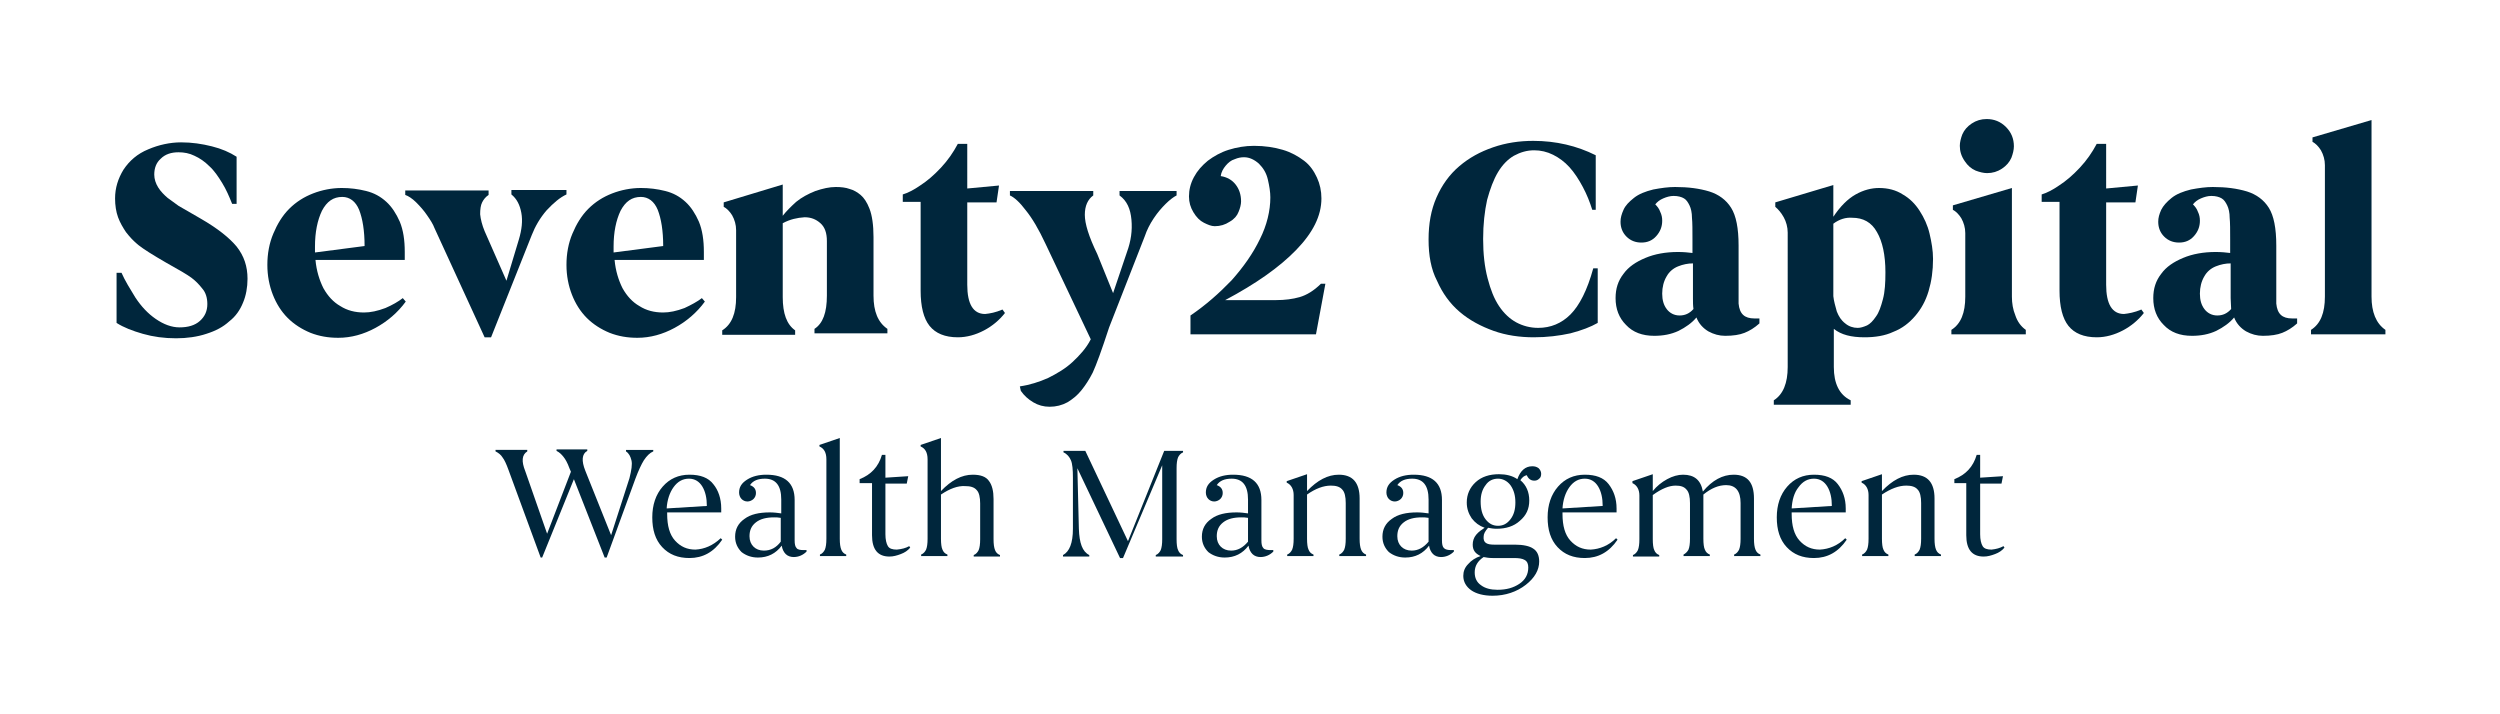 <?xml version="1.0" encoding="UTF-8"?> <svg xmlns="http://www.w3.org/2000/svg" xmlns:xlink="http://www.w3.org/1999/xlink" version="1.1" id="Layer_1" x="0px" y="0px" viewBox="0 0 504 144" style="enable-background:new 0 0 504 144;" xml:space="preserve"> <style type="text/css"> .st0{fill:#00263C;} .st1{fill:#FFFFFF;} </style> <g> <g> <path class="st0" d="M24.5,55c0.7,1.6,1.7,3.2,2.8,5c1.2,1.8,2.5,3.2,4.1,4.3c1.6,1.1,3.2,1.7,4.8,1.7c1.7,0,3.1-0.4,4.1-1.3 c1-0.9,1.5-2,1.5-3.4c0-1.2-0.3-2.3-1-3.1c-0.7-0.9-1.4-1.6-2.2-2.2s-2.5-1.6-5.2-3.1c-2.6-1.5-4.5-2.7-5.5-3.5s-1.8-1.7-2.5-2.6 c-0.6-0.9-1.2-1.9-1.6-3c-0.4-1.1-0.6-2.4-0.6-3.8c0-2.1,0.6-4,1.7-5.8c1.2-1.8,2.8-3.2,5-4.1c2.1-0.9,4.4-1.4,6.6-1.4 c2.2,0,4.2,0.3,6.2,0.8s3.6,1.2,5,2.1v9.5h-0.9c-0.6-1.5-1.2-2.9-2-4.2c-0.8-1.3-1.6-2.5-2.6-3.4c-0.9-0.9-1.9-1.6-3-2.1 c-1-0.5-2.1-0.7-3.2-0.7c-1.5,0-2.7,0.4-3.6,1.3c-0.9,0.8-1.3,1.9-1.3,3.2c0,0.9,0.3,1.8,0.8,2.6c0.5,0.8,1.2,1.5,1.9,2.1 c0.8,0.6,1.5,1.1,2.2,1.6c0.7,0.4,1.6,0.9,2.6,1.5c1,0.6,1.6,0.9,1.9,1.1c3.3,1.9,5.7,3.8,7.2,5.6c1.5,1.9,2.2,4,2.2,6.5 c0,1.7-0.3,3.4-0.9,4.8c-0.6,1.5-1.5,2.8-2.8,3.8c-1.2,1.1-2.7,1.9-4.6,2.5c-1.8,0.6-3.9,0.9-6.1,0.9c-2.4,0-4.6-0.3-6.7-0.9 c-2.1-0.6-3.9-1.3-5.3-2.2V55H24.5z"></path> <path class="st0" d="M81.2,60.1l0.6,0.7c-1.6,2.2-3.7,4-6.1,5.3c-2.4,1.3-4.9,2-7.5,2c-2,0-3.8-0.3-5.6-1c-1.7-0.7-3.3-1.7-4.6-3 c-1.3-1.3-2.3-2.9-3-4.7c-0.7-1.8-1.1-3.8-1.1-6c0-2.3,0.4-4.4,1.2-6.3c0.8-1.9,1.8-3.6,3.2-5c1.4-1.4,3-2.4,4.8-3.1 c1.8-0.7,3.8-1.1,5.8-1.1c1.7,0,3.3,0.2,4.9,0.6c1.6,0.4,2.9,1.1,4.1,2.2c1.1,1,2,2.4,2.7,4c0.7,1.7,1,3.7,1,6.1v1.6h-18 c0.2,2.2,0.8,4.1,1.6,5.7c0.9,1.6,2,2.8,3.4,3.6c1.4,0.9,3,1.3,4.8,1.3c1.3,0,2.7-0.3,4.3-0.9C79.1,61.5,80.3,60.8,81.2,60.1z M63.5,50.9l10-1.3c0-3.1-0.4-5.5-1.1-7.3c-0.7-1.7-1.9-2.6-3.4-2.6c-1.8,0-3.1,0.9-4.1,2.8c-0.9,1.9-1.4,4.3-1.4,7.2V50.9z"></path> <path class="st0" d="M97.7,68L87.6,46c-0.3-0.8-0.8-1.6-1.5-2.6c-0.6-0.9-1.4-1.8-2.2-2.6s-1.6-1.3-2.2-1.5v-0.9h16.8v0.9 c-0.6,0.4-1,0.9-1.3,1.5c-0.3,0.6-0.4,1.4-0.4,2.4c0.1,1,0.4,2.2,0.9,3.4l4.4,10l2.5-8.3c0.6-2,0.8-3.8,0.5-5.4 c-0.3-1.6-0.9-2.8-2-3.7v-0.9h11.1v0.9c-1.3,0.6-2.6,1.7-4,3.2c-1.3,1.5-2.3,3.2-3,5L99,68H97.7z"></path> <path class="st0" d="M141.5,60.1l0.6,0.7c-1.6,2.2-3.7,4-6.1,5.3c-2.4,1.3-4.9,2-7.5,2c-2,0-3.8-0.3-5.6-1c-1.7-0.7-3.3-1.7-4.6-3 c-1.3-1.3-2.3-2.9-3-4.7c-0.7-1.8-1.1-3.8-1.1-6c0-2.3,0.4-4.4,1.2-6.3c0.8-1.9,1.8-3.6,3.2-5c1.4-1.4,3-2.4,4.8-3.1 s3.8-1.1,5.8-1.1c1.7,0,3.3,0.2,4.9,0.6c1.6,0.4,2.9,1.1,4.1,2.2c1.1,1,2,2.4,2.7,4c0.7,1.7,1,3.7,1,6.1v1.6h-18 c0.2,2.2,0.8,4.1,1.6,5.7c0.9,1.6,2,2.8,3.4,3.6c1.4,0.9,3,1.3,4.8,1.3c1.3,0,2.7-0.3,4.3-0.9C139.3,61.5,140.6,60.8,141.5,60.1z M123.7,50.9l10-1.3c0-3.1-0.4-5.5-1.1-7.3c-0.7-1.7-1.9-2.6-3.4-2.6c-1.8,0-3.1,0.9-4.1,2.8c-0.9,1.9-1.4,4.3-1.4,7.2V50.9z"></path> <path class="st0" d="M157.8,45v14.9c0,3.3,0.8,5.5,2.5,6.7v0.9h-14.7v-0.9c1.9-1.2,2.8-3.4,2.8-6.7V46.4c0-1.1-0.3-2.1-0.8-3 c-0.5-0.8-1.1-1.4-1.7-1.7v-0.9l11.9-3.6v6.3c0.7-0.9,1.6-1.8,2.7-2.8c1.1-0.9,2.4-1.6,3.9-2.2c1.5-0.5,2.8-0.8,4.1-0.8 c1,0,2,0.1,2.8,0.4c0.8,0.2,1.6,0.7,2.2,1.2c0.7,0.6,1.3,1.5,1.8,2.8s0.8,3.2,0.8,5.7v11.8c0,3.2,0.9,5.4,2.8,6.7v0.9h-14.7v-0.9 c1.7-1.1,2.5-3.3,2.5-6.7V48.6c0-1.6-0.4-2.8-1.3-3.6c-0.9-0.8-1.9-1.2-3.2-1.2C160.7,43.9,159.3,44.2,157.8,45z"></path> <path class="st0" d="M202.1,62.4l0.5,0.7c-1.1,1.4-2.5,2.6-4.2,3.5c-1.7,0.9-3.5,1.4-5.3,1.4c-2.6,0-4.5-0.8-5.7-2.3 s-1.8-3.9-1.8-7.1V40.7H182v-1.5c1-0.3,2.2-0.9,3.5-1.8c1.4-0.9,2.8-2.1,4.2-3.6c1.4-1.5,2.5-3.1,3.4-4.8h1.9V38l6.4-0.6l-0.5,3.4 H195v16.6c0,3.9,1.2,5.9,3.6,5.9C199.6,63.2,200.7,63,202.1,62.4z"></path> <path class="st0" d="M219.9,68.4l-9.1-19.2c-1.4-3-2.7-5.2-4-6.8c-1.2-1.6-2.3-2.6-3.2-3v-0.9h16.8v0.9c-1.1,0.8-1.7,2.1-1.7,3.9 c0,1.8,0.8,4.4,2.5,7.9l3.2,7.9l2.8-8.3c0.8-2.2,1.1-4.3,0.9-6.5c-0.2-2.2-0.9-3.8-2.4-4.9v-0.9h11.5v0.9 c-0.6,0.3-1.4,0.9-2.2,1.7c-0.8,0.8-1.6,1.7-2.4,2.9c-0.8,1.2-1.4,2.4-1.8,3.6L223.6,66c-1.5,4.6-2.6,7.6-3.3,9.1 c-0.7,1.4-1.5,2.6-2.3,3.6c-0.8,1-1.8,1.8-2.8,2.4c-1.1,0.6-2.3,0.9-3.6,0.9c-1.2,0-2.3-0.3-3.3-0.9c-1-0.6-1.8-1.3-2.5-2.3 l-0.2-0.9c2-0.3,3.9-0.9,5.7-1.7c1.8-0.9,3.5-1.9,4.9-3.2S219,70.2,219.9,68.4z"></path> <path class="st0" d="M265.3,67.4H240v-3.8c3.1-2.1,5.8-4.5,8.3-7.1c2.4-2.7,4.3-5.4,5.7-8.3c1.4-2.8,2.1-5.7,2.1-8.4 c0-1.1-0.2-2.3-0.5-3.6c-0.3-1.3-0.9-2.3-1.8-3.2c-0.9-0.8-1.9-1.3-3-1.3c-0.6,0-1.2,0.1-1.9,0.4c-0.7,0.2-1.3,0.7-1.8,1.3 c-0.5,0.6-0.9,1.3-1,2.1c1.3,0.2,2.3,0.8,3,1.7c0.7,0.9,1.1,2,1.1,3.4c0,0.6-0.2,1.4-0.5,2.1c-0.3,0.8-0.9,1.5-1.8,2 c-0.9,0.6-1.9,0.9-3,0.9c-0.7,0-1.4-0.3-2.2-0.7s-1.5-1.1-2.1-2.1c-0.6-1-0.9-2-0.9-3.2c0-1.3,0.3-2.6,1-3.9 c0.7-1.3,1.6-2.3,2.8-3.3c1.2-0.9,2.6-1.7,4.2-2.2c1.6-0.5,3.3-0.8,5.1-0.8c2.2,0,4.1,0.3,5.8,0.8c1.7,0.5,3.1,1.3,4.3,2.2 c1.2,0.9,2,2.1,2.6,3.4c0.6,1.3,0.9,2.7,0.9,4.2c0,3.5-1.7,6.9-5.1,10.4c-3.4,3.5-8.1,6.8-14.3,10.1h10.3c1.7,0,3.3-0.2,4.7-0.6 c1.4-0.4,2.9-1.3,4.3-2.7h0.9L265.3,67.4z"></path> <path class="st0" d="M288,48.3c0-3.2,0.5-6,1.6-8.5c1.1-2.5,2.6-4.6,4.6-6.3c2-1.7,4.2-2.9,6.8-3.8c2.6-0.9,5.3-1.3,8.1-1.3 c4.6,0,8.8,1,12.6,2.9v11H321c-0.5-1.6-1.1-3.1-1.9-4.6c-0.8-1.5-1.7-2.9-2.7-4s-2.1-1.9-3.3-2.5s-2.5-0.9-3.8-0.9 c-1.5,0-2.8,0.4-4.1,1.1c-1.2,0.7-2.3,1.8-3.2,3.3c-0.9,1.5-1.6,3.4-2.2,5.6c-0.5,2.3-0.8,4.9-0.8,7.9c0,3,0.3,5.6,0.9,7.9 c0.6,2.3,1.3,4.1,2.3,5.6c1,1.5,2.2,2.6,3.5,3.3c1.3,0.7,2.8,1.1,4.4,1.1c2.5,0,4.7-0.9,6.5-2.7c1.8-1.8,3.4-4.9,4.6-9.3h0.9v11 c-1.4,0.8-3.2,1.5-5.5,2.1c-2.3,0.5-4.7,0.8-7.4,0.8c-2.8,0-5.6-0.4-8.1-1.3s-4.8-2.1-6.8-3.8c-2-1.7-3.5-3.8-4.6-6.3 C288.5,54.3,288,51.5,288,48.3z"></path> <path class="st0" d="M353.7,64.2h1v1c-1,0.9-2,1.5-3,1.9c-1,0.4-2.3,0.6-3.9,0.6c-1.2,0-2.3-0.3-3.4-0.9c-1-0.6-1.9-1.5-2.4-2.8 c-0.9,1.1-2.2,2-3.6,2.7c-1.5,0.7-3.1,1-4.9,1c-2.4,0-4.3-0.7-5.7-2.2c-1.4-1.4-2.1-3.2-2.1-5.4c0-1.9,0.5-3.5,1.6-4.9 c1-1.4,2.5-2.4,4.4-3.2c1.9-0.8,4.1-1.2,6.6-1.2c1.1,0,2.1,0.1,2.9,0.2v-2.8c0-1.8,0-3.3-0.1-4.3c0-1-0.2-1.9-0.5-2.5 c-0.3-0.6-0.6-1.1-1.1-1.4c-0.5-0.3-1.2-0.5-2.1-0.5c-0.7,0-1.4,0.2-2.1,0.5c-0.7,0.3-1.2,0.7-1.6,1.2c0.4,0.4,0.8,0.9,1,1.5 c0.3,0.6,0.4,1.2,0.4,1.8c0,1.2-0.4,2.2-1.2,3.1c-0.8,0.9-1.8,1.3-3,1.3c-1.2,0-2.2-0.4-3-1.2c-0.8-0.8-1.2-1.8-1.2-3 c0-0.8,0.2-1.5,0.6-2.4s1.1-1.6,2.1-2.4c1-0.8,2.3-1.3,3.9-1.7c1.6-0.3,3-0.5,4.4-0.5c2.7,0,4.9,0.3,6.9,0.9 c1.9,0.6,3.4,1.7,4.4,3.3c1,1.6,1.5,4.1,1.5,7.6v11.7C350.7,63.3,351.7,64.2,353.7,64.2z M341.3,60.1v-7c-1,0-2,0.2-3,0.6 c-1,0.4-1.8,1.1-2.3,2c-0.6,1-0.9,2.2-0.9,3.5c0,1.3,0.3,2.3,0.9,3.1c0.6,0.8,1.5,1.3,2.6,1.3c1.1,0,2-0.4,2.8-1.3 C341.3,61.6,341.3,60.9,341.3,60.1z"></path> <path class="st0" d="M369.6,37.3v6.4c1.4-2.1,2.9-3.6,4.5-4.5c1.6-0.9,3.2-1.3,4.7-1.3c1.8,0,3.4,0.4,4.8,1.3 c1.4,0.8,2.5,1.9,3.4,3.3c0.9,1.4,1.6,2.9,2,4.6c0.4,1.7,0.7,3.4,0.7,5.1c0,2.4-0.3,4.5-0.9,6.5c-0.6,2-1.5,3.6-2.7,5 c-1.2,1.4-2.6,2.5-4.4,3.2c-1.7,0.8-3.7,1.1-5.8,1.1c-2.7,0-4.7-0.5-6.2-1.7V74c0,3.3,1.1,5.6,3.4,6.7v0.9h-15.5v-0.9 c1.9-1.2,2.8-3.5,2.8-6.7V46.9c0-1.1-0.3-2.2-0.8-3.1c-0.5-0.9-1.1-1.6-1.7-2.1v-0.9L369.6,37.3z M369.6,45.1v14.6 c0.1,1,0.4,2,0.7,3.1c0.4,1,0.9,1.8,1.7,2.4c0.7,0.6,1.6,0.9,2.5,0.9c0.6,0,1.2-0.2,1.9-0.5c0.6-0.3,1.2-0.9,1.8-1.8 c0.6-0.8,1-2,1.4-3.5c0.4-1.5,0.5-3.3,0.5-5.4c0-3.5-0.6-6.2-1.7-8.1c-1.1-2-2.8-2.9-5-2.9C372.1,43.8,370.8,44.2,369.6,45.1z"></path> <path class="st0" d="M405.6,37.9v21.9c0,1.3,0.2,2.6,0.7,3.8c0.4,1.2,1.1,2.2,2.1,2.9v0.9h-15v-0.9c1.9-1.2,2.8-3.4,2.8-6.7V47 c0-1.1-0.3-2.1-0.8-3c-0.5-0.8-1.1-1.4-1.7-1.7v-0.9L405.6,37.9z M395.1,29.4c0-0.7,0.2-1.5,0.5-2.3c0.4-0.9,1-1.6,1.9-2.2 c0.9-0.6,1.9-0.9,3-0.9c1.5,0,2.8,0.5,3.9,1.6c1.1,1.1,1.6,2.4,1.6,3.9c0,0.7-0.2,1.5-0.5,2.3c-0.4,0.9-1,1.6-1.9,2.2 c-0.9,0.6-1.9,0.9-3,0.9c-0.7,0-1.5-0.2-2.3-0.5c-0.9-0.4-1.6-1-2.2-1.9C395.4,31.5,395.1,30.5,395.1,29.4z"></path> <path class="st0" d="M431.7,62.4l0.5,0.7c-1.1,1.4-2.5,2.6-4.2,3.5c-1.7,0.9-3.5,1.4-5.3,1.4c-2.6,0-4.5-0.8-5.7-2.3 s-1.8-3.9-1.8-7.1V40.7h-3.6v-1.5c1-0.3,2.2-0.9,3.5-1.8c1.4-0.9,2.8-2.1,4.2-3.6c1.4-1.5,2.5-3.1,3.4-4.8h1.9V38l6.4-0.6 l-0.5,3.4h-5.9v16.6c0,3.9,1.2,5.9,3.6,5.9C429.1,63.2,430.3,63,431.7,62.4z"></path> <path class="st0" d="M462.1,64.2h1v1c-1,0.9-2,1.5-3,1.9c-1,0.4-2.3,0.6-3.9,0.6c-1.2,0-2.3-0.3-3.4-0.9c-1-0.6-1.9-1.5-2.4-2.8 c-0.9,1.1-2.2,2-3.6,2.7c-1.5,0.7-3.1,1-4.9,1c-2.4,0-4.3-0.7-5.7-2.2c-1.4-1.4-2.1-3.2-2.1-5.4c0-1.9,0.5-3.5,1.6-4.9 c1-1.4,2.5-2.4,4.4-3.2c1.9-0.8,4.1-1.2,6.6-1.2c1.1,0,2.1,0.1,2.9,0.2v-2.8c0-1.8,0-3.3-0.1-4.3c0-1-0.2-1.9-0.5-2.5 c-0.3-0.6-0.6-1.1-1.1-1.4c-0.5-0.3-1.2-0.5-2.1-0.5c-0.7,0-1.4,0.2-2.1,0.5c-0.7,0.3-1.2,0.7-1.6,1.2c0.4,0.4,0.8,0.9,1,1.5 c0.3,0.6,0.4,1.2,0.4,1.8c0,1.2-0.4,2.2-1.2,3.1c-0.8,0.9-1.8,1.3-3,1.3c-1.2,0-2.2-0.4-3-1.2c-0.8-0.8-1.2-1.8-1.2-3 c0-0.8,0.2-1.5,0.6-2.4c0.4-0.8,1.1-1.6,2.1-2.4c1-0.8,2.3-1.3,3.9-1.7c1.6-0.3,3-0.5,4.4-0.5c2.7,0,4.9,0.3,6.9,0.9 c1.9,0.6,3.4,1.7,4.4,3.3c1,1.6,1.5,4.1,1.5,7.6v11.7C459.1,63.3,460.1,64.2,462.1,64.2z M449.7,60.1v-7c-1,0-2,0.2-3,0.6 c-1,0.4-1.8,1.1-2.3,2c-0.6,1-0.9,2.2-0.9,3.5c0,1.3,0.3,2.3,0.9,3.1c0.6,0.8,1.5,1.3,2.6,1.3c1.1,0,2-0.4,2.8-1.3 C449.8,61.6,449.7,60.9,449.7,60.1z"></path> <path class="st0" d="M478.1,24.2v35.6c0,3.1,0.9,5.4,2.8,6.7v0.9h-15v-0.9c1.9-1.2,2.8-3.4,2.8-6.7V33.3c0-1.1-0.3-2.1-0.8-3 c-0.5-0.8-1.1-1.4-1.7-1.7v-0.9L478.1,24.2z"></path> </g> <g> <path class="st0" d="M123.2,107.9l3.7-11.5c0.4-1.6,0.6-2.8,0.4-3.6c-0.2-0.8-0.5-1.4-1.1-1.8v-0.3h5.5v0.3 c-0.7,0.3-1.3,0.9-1.9,1.8c-0.5,0.8-1.1,2.1-1.7,3.7l-5.8,15.9h-0.4l-6.2-15.8l-6.4,15.8h-0.3l-6.5-17.7c-0.4-1.1-0.8-2-1.2-2.5 c-0.3-0.5-0.8-0.9-1.4-1.2v-0.3h6.4v0.3c-1.1,0.7-1.2,2-0.4,4l4.4,12.6l4.8-12.5l-0.3-0.7c-0.4-1.1-0.8-1.8-1.2-2.3 c-0.4-0.5-0.8-0.9-1.4-1.2v-0.3h6.2v0.3c-1.1,0.6-1.2,2-0.4,4L123.2,107.9z"></path> <path class="st0" d="M145.3,108.5l0.3,0.3c-1.7,2.5-3.9,3.7-6.6,3.7c-2.3,0-4.1-0.7-5.5-2.2c-1.4-1.5-2-3.5-2-6 c0-2.5,0.7-4.6,2.1-6.2c1.4-1.6,3.2-2.4,5.4-2.4c2.2,0,3.8,0.6,4.8,1.9c1,1.2,1.6,2.9,1.6,4.9v0.8h-10.9v0.3 c0,2.4,0.5,4.2,1.6,5.4c1.1,1.2,2.4,1.8,4.1,1.8C142,110.7,143.7,110,145.3,108.5z M134.4,102.5l8.1-0.5c0-1.6-0.3-2.9-0.9-3.9 c-0.6-1-1.5-1.6-2.7-1.6c-1.3,0-2.3,0.6-3.1,1.7C135,99.3,134.5,100.8,134.4,102.5z"></path> <path class="st0" d="M162.1,110.9h0.5v0.3c-0.7,0.7-1.6,1.1-2.6,1.1c-0.6,0-1.2-0.2-1.6-0.6c-0.4-0.4-0.7-1-0.8-1.7 c-1.2,1.6-2.8,2.4-4.8,2.4c-1.3,0-2.4-0.4-3.3-1.1c-0.8-0.8-1.3-1.8-1.3-3.1c0-1.5,0.6-2.7,1.9-3.6c1.2-0.9,2.9-1.3,5.1-1.3 c0.8,0,1.6,0.1,2.3,0.2v-2.8c0-2.8-1.1-4.2-3.3-4.2c-1.4,0-2.4,0.4-3,1.3c0.8,0.3,1.2,0.8,1.2,1.6c0,0.5-0.2,0.9-0.5,1.2 c-0.3,0.3-0.8,0.5-1.2,0.5c-0.5,0-0.9-0.2-1.2-0.5c-0.3-0.3-0.5-0.8-0.5-1.3c0-1.1,0.5-1.9,1.6-2.6c1.1-0.7,2.4-1,3.9-1 c3.8,0,5.7,1.7,5.7,5.1v8.1c0,0.8,0.1,1.3,0.4,1.6C160.8,110.8,161.3,110.9,162.1,110.9z M157.4,109.2v-4.8 c-0.5-0.1-1-0.1-1.3-0.1c-1.6,0-2.8,0.3-3.7,1c-0.9,0.7-1.3,1.6-1.3,2.8c0,0.9,0.3,1.6,0.8,2.1c0.5,0.5,1.2,0.8,2.1,0.8 C155.4,111,156.5,110.4,157.4,109.2z"></path> <path class="st0" d="M169.3,88.3v20.3c0,1,0.1,1.7,0.3,2.2c0.2,0.5,0.5,0.8,1,1v0.3h-5.3v-0.3c0.5-0.2,0.8-0.6,1-1 c0.2-0.5,0.3-1.2,0.3-2.2v-16c0-1.4-0.5-2.2-1.4-2.6v-0.3L169.3,88.3z"></path> <path class="st0" d="M183.3,110.1l0.2,0.3c-0.5,0.6-1.1,1-1.9,1.3c-0.8,0.3-1.5,0.5-2.3,0.5c-2.3,0-3.5-1.4-3.5-4.3V97.4h-2.5 v-0.8c2.3-0.9,3.8-2.5,4.5-4.9h0.7v4.6l4.6-0.3l-0.3,1.5h-4.3v10.2c0,1.1,0.2,1.9,0.5,2.4s0.9,0.7,1.8,0.7 C181.8,110.7,182.6,110.5,183.3,110.1z"></path> <path class="st0" d="M189.7,99.7v8.9c0,1,0.1,1.8,0.3,2.2c0.2,0.5,0.5,0.8,1,1v0.3h-5.3v-0.3c0.5-0.2,0.8-0.6,1-1 c0.2-0.5,0.3-1.2,0.3-2.2v-16c0-1.4-0.5-2.2-1.4-2.6v-0.3l4.1-1.4V99c2.1-2.2,4.2-3.3,6.4-3.3c1.6,0,2.7,0.4,3.3,1.3 c0.6,0.8,0.9,2,0.9,3.6v8.1c0,1,0.1,1.7,0.3,2.2c0.2,0.5,0.5,0.8,1,1v0.3h-5.3v-0.3c0.5-0.2,0.8-0.6,1-1c0.2-0.5,0.3-1.2,0.3-2.2 v-7.2c0-1.2-0.2-2.2-0.7-2.7c-0.5-0.6-1.3-0.8-2.3-0.8C193.1,97.9,191.5,98.5,189.7,99.7z"></path> <path class="st0" d="M216.3,96.3c0-1.6-0.1-2.8-0.4-3.5c-0.3-0.7-0.8-1.3-1.5-1.6v-0.3h4.4l8.6,18.2l7.3-18.2h3.8v0.3 c-0.5,0.2-0.8,0.6-1,1c-0.2,0.5-0.3,1.2-0.3,2.2v14.3c0,1,0.1,1.8,0.3,2.2c0.2,0.5,0.5,0.8,1,1v0.3h-5.5v-0.3c0.5-0.2,0.8-0.6,1-1 c0.2-0.5,0.3-1.2,0.3-2.2V93.8l-7.9,18.7h-0.6l-8.6-18.1l0.3,12.2c0.1,2.9,0.7,4.6,2.1,5.3v0.3h-5.3v-0.3c1.3-0.7,2-2.4,2-5.3 L216.3,96.3z"></path> <path class="st0" d="M256.2,110.9h0.5v0.3c-0.7,0.7-1.6,1.1-2.6,1.1c-0.6,0-1.2-0.2-1.6-0.6c-0.4-0.4-0.7-1-0.8-1.7 c-1.2,1.6-2.8,2.4-4.8,2.4c-1.3,0-2.4-0.4-3.3-1.1c-0.8-0.8-1.3-1.8-1.3-3.1c0-1.5,0.6-2.7,1.9-3.6c1.2-0.9,2.9-1.3,5.1-1.3 c0.8,0,1.6,0.1,2.3,0.2v-2.8c0-2.8-1.1-4.2-3.3-4.2c-1.4,0-2.4,0.4-3,1.3c0.8,0.3,1.2,0.8,1.2,1.6c0,0.5-0.2,0.9-0.5,1.2 c-0.3,0.3-0.8,0.5-1.2,0.5c-0.5,0-0.9-0.2-1.2-0.5c-0.3-0.3-0.5-0.8-0.5-1.3c0-1.1,0.5-1.9,1.6-2.6c1.1-0.7,2.4-1,3.9-1 c3.8,0,5.7,1.7,5.7,5.1v8.1c0,0.8,0.1,1.3,0.4,1.6C254.9,110.8,255.5,110.9,256.2,110.9z M251.6,109.2v-4.8 c-0.5-0.1-1-0.1-1.3-0.1c-1.6,0-2.8,0.3-3.7,1c-0.9,0.7-1.3,1.6-1.3,2.8c0,0.9,0.3,1.6,0.8,2.1c0.5,0.5,1.2,0.8,2.1,0.8 C249.5,111,250.6,110.4,251.6,109.2z"></path> <path class="st0" d="M263.5,99.7v8.9c0,1,0.1,1.8,0.3,2.2c0.2,0.5,0.5,0.8,1,1v0.3h-5.3v-0.3c0.5-0.2,0.8-0.6,1-1 c0.2-0.5,0.3-1.2,0.3-2.2v-8.8c0-1.2-0.5-2.1-1.4-2.5V97l4.1-1.4V99c2.1-2.2,4.2-3.3,6.4-3.3c2.8,0,4.2,1.6,4.2,4.8v8.1 c0,1,0.1,1.7,0.3,2.2c0.2,0.5,0.5,0.8,1,1v0.3H270v-0.3c0.5-0.2,0.8-0.6,1-1c0.2-0.5,0.3-1.2,0.3-2.2v-7.2c0-1.2-0.2-2.2-0.7-2.7 c-0.5-0.6-1.3-0.8-2.3-0.8C266.8,97.9,265.2,98.5,263.5,99.7z"></path> <path class="st0" d="M292.6,110.9h0.5v0.3c-0.7,0.7-1.6,1.1-2.6,1.1c-0.6,0-1.2-0.2-1.6-0.6c-0.4-0.4-0.7-1-0.8-1.7 c-1.2,1.6-2.8,2.4-4.8,2.4c-1.3,0-2.4-0.4-3.3-1.1c-0.8-0.8-1.3-1.8-1.3-3.1c0-1.5,0.6-2.7,1.9-3.6c1.2-0.9,2.9-1.3,5.1-1.3 c0.8,0,1.6,0.1,2.3,0.2v-2.8c0-2.8-1.1-4.2-3.3-4.2c-1.4,0-2.4,0.4-3,1.3c0.8,0.3,1.2,0.8,1.2,1.6c0,0.5-0.2,0.9-0.5,1.2 c-0.3,0.3-0.8,0.5-1.2,0.5c-0.5,0-0.9-0.2-1.2-0.5c-0.3-0.3-0.5-0.8-0.5-1.3c0-1.1,0.5-1.9,1.6-2.6c1.1-0.7,2.4-1,3.9-1 c3.8,0,5.7,1.7,5.7,5.1v8.1c0,0.8,0.1,1.3,0.4,1.6C291.4,110.8,291.9,110.9,292.6,110.9z M288,109.2v-4.8c-0.5-0.1-1-0.1-1.3-0.1 c-1.6,0-2.8,0.3-3.7,1c-0.9,0.7-1.3,1.6-1.3,2.8c0,0.9,0.3,1.6,0.8,2.1c0.5,0.5,1.2,0.8,2.1,0.8C285.9,111,287,110.4,288,109.2z"></path> <path class="st0" d="M301.2,109.8h4.2c1.7,0,3,0.3,3.7,0.8c0.8,0.5,1.2,1.4,1.2,2.6c0,1.7-0.9,3.3-2.7,4.7 c-1.8,1.4-4.1,2.2-6.7,2.2c-1.8,0-3.3-0.4-4.3-1.1c-1-0.7-1.6-1.7-1.6-2.9c0-0.9,0.3-1.7,1-2.4c0.6-0.7,1.5-1.3,2.5-1.6 c-1.1-0.5-1.6-1.2-1.6-2.3c0-0.7,0.2-1.4,0.7-2c0.5-0.6,1.1-1,1.7-1.4c-1.1-0.4-1.9-1-2.6-1.9c-0.6-0.9-1-1.9-1-3.2 c0-1.6,0.6-3,1.8-4.1c1.2-1.1,2.8-1.6,4.7-1.6c1.4,0,2.7,0.3,3.7,1c0.6-1.7,1.6-2.6,3-2.6c0.5,0,0.9,0.1,1.3,0.4 c0.3,0.3,0.5,0.7,0.5,1.1c0,0.4-0.1,0.8-0.4,1c-0.3,0.3-0.6,0.4-1,0.4c-0.7,0-1.2-0.4-1.5-1.1c-0.5,0.1-0.9,0.4-1.3,1 c1.2,1,1.8,2.4,1.8,4.1c0,1.7-0.6,3-1.9,4.1c-1.2,1.1-2.8,1.6-4.7,1.6c-0.6,0-1.2-0.1-1.7-0.2c-0.6,0.7-0.9,1.2-0.9,1.8 C299,109.4,299.7,109.8,301.2,109.8z M305.2,112.5h-4.3c-0.7,0-1.3-0.1-1.8-0.2c-1.2,0.8-1.8,1.8-1.8,3.1c0,1.1,0.4,2,1.3,2.6 c0.8,0.6,1.9,0.9,3.3,0.9c1.8,0,3.2-0.4,4.4-1.2c1.2-0.8,1.8-1.9,1.8-3.3c0-0.7-0.2-1.2-0.7-1.5 C306.9,112.6,306.2,112.5,305.2,112.5z M302,96.5c-1,0-1.9,0.4-2.5,1.3c-0.7,0.9-1,2-1,3.3c0,1.5,0.3,2.7,1,3.6 c0.7,0.9,1.5,1.3,2.5,1.3c1,0,1.8-0.4,2.5-1.3c0.7-0.9,1-2,1-3.4c0-1.4-0.3-2.5-1-3.5C303.8,96.9,302.9,96.5,302,96.5z"></path> <path class="st0" d="M325.8,108.5l0.3,0.3c-1.7,2.5-3.9,3.7-6.6,3.7c-2.3,0-4.1-0.7-5.5-2.2c-1.4-1.5-2-3.5-2-6 c0-2.5,0.7-4.6,2.1-6.2c1.4-1.6,3.2-2.4,5.4-2.4c2.2,0,3.8,0.6,4.8,1.9s1.6,2.9,1.6,4.9v0.8H315v0.3c0,2.4,0.5,4.2,1.6,5.4 c1.1,1.2,2.4,1.8,4.1,1.8C322.5,110.7,324.3,110,325.8,108.5z M315,102.5l8.1-0.5c0-1.6-0.3-2.9-0.9-3.9c-0.6-1-1.5-1.6-2.7-1.6 c-1.3,0-2.3,0.6-3.1,1.7C315.6,99.3,315.1,100.8,315,102.5z"></path> <path class="st0" d="M353.6,100.5v8.1c0,1,0.1,1.7,0.3,2.2c0.2,0.5,0.5,0.8,1,1v0.3h-5.3v-0.3c0.5-0.2,0.8-0.6,1-1 c0.2-0.5,0.3-1.2,0.3-2.2v-7.2c0-2.4-1-3.6-2.9-3.6c-1.5,0-3,0.6-4.6,1.9c0,0.1,0,0.4,0,0.7v8.2c0,1,0.1,1.8,0.3,2.2 c0.2,0.5,0.5,0.8,1,1v0.3h-5.3v-0.3c0.4-0.2,0.8-0.6,1-1c0.2-0.5,0.3-1.2,0.3-2.2v-7.2c0-1.2-0.2-2.2-0.7-2.7 c-0.5-0.6-1.2-0.8-2.2-0.8c-1.3,0-2.8,0.6-4.6,1.9v8.9c0,1,0.1,1.8,0.3,2.2c0.2,0.5,0.5,0.8,1,1v0.3h-5.3v-0.3 c0.5-0.2,0.8-0.6,1-1c0.2-0.5,0.3-1.2,0.3-2.2v-8.8c0-1.2-0.5-2.1-1.4-2.5V97l4.1-1.4V99c0.8-1,1.8-1.8,2.9-2.4 c1.1-0.6,2.2-0.9,3.2-0.9c2.3,0,3.6,1.1,4,3.4c1.9-2.3,4-3.4,6.2-3.4C352.3,95.7,353.6,97.3,353.6,100.5z"></path> <path class="st0" d="M372,108.5l0.3,0.3c-1.7,2.5-3.9,3.7-6.6,3.7c-2.3,0-4.1-0.7-5.5-2.2c-1.4-1.5-2-3.5-2-6 c0-2.5,0.7-4.6,2.1-6.2c1.4-1.6,3.2-2.4,5.4-2.4c2.2,0,3.8,0.6,4.8,1.9s1.6,2.9,1.6,4.9v0.8h-10.9v0.3c0,2.4,0.5,4.2,1.6,5.4 c1.1,1.2,2.4,1.8,4.1,1.8C368.7,110.7,370.5,110,372,108.5z M361.2,102.5l8.1-0.5c0-1.6-0.3-2.9-0.9-3.9c-0.6-1-1.5-1.6-2.7-1.6 c-1.3,0-2.3,0.6-3.1,1.7C361.7,99.3,361.3,100.8,361.2,102.5z"></path> <path class="st0" d="M379.4,99.7v8.9c0,1,0.1,1.8,0.3,2.2c0.2,0.5,0.5,0.8,1,1v0.3h-5.3v-0.3c0.5-0.2,0.8-0.6,1-1 c0.2-0.5,0.3-1.2,0.3-2.2v-8.8c0-1.2-0.5-2.1-1.4-2.5V97l4.1-1.4V99c2.1-2.2,4.2-3.3,6.4-3.3c2.8,0,4.2,1.6,4.2,4.8v8.1 c0,1,0.1,1.7,0.3,2.2c0.2,0.5,0.5,0.8,1,1v0.3H386v-0.3c0.5-0.2,0.8-0.6,1-1c0.2-0.5,0.3-1.2,0.3-2.2v-7.2c0-1.2-0.2-2.2-0.7-2.7 c-0.5-0.6-1.3-0.8-2.3-0.8C382.8,97.9,381.2,98.5,379.4,99.7z"></path> <path class="st0" d="M403.9,110.1l0.2,0.3c-0.5,0.6-1.1,1-1.9,1.3c-0.8,0.3-1.5,0.5-2.3,0.5c-2.3,0-3.5-1.4-3.5-4.3V97.4H394v-0.8 c2.3-0.9,3.8-2.5,4.5-4.9h0.7v4.6l4.6-0.3l-0.3,1.5h-4.3v10.2c0,1.1,0.2,1.9,0.5,2.4s0.9,0.7,1.8,0.7 C402.4,110.7,403.2,110.5,403.9,110.1z"></path> </g> </g> </svg> 